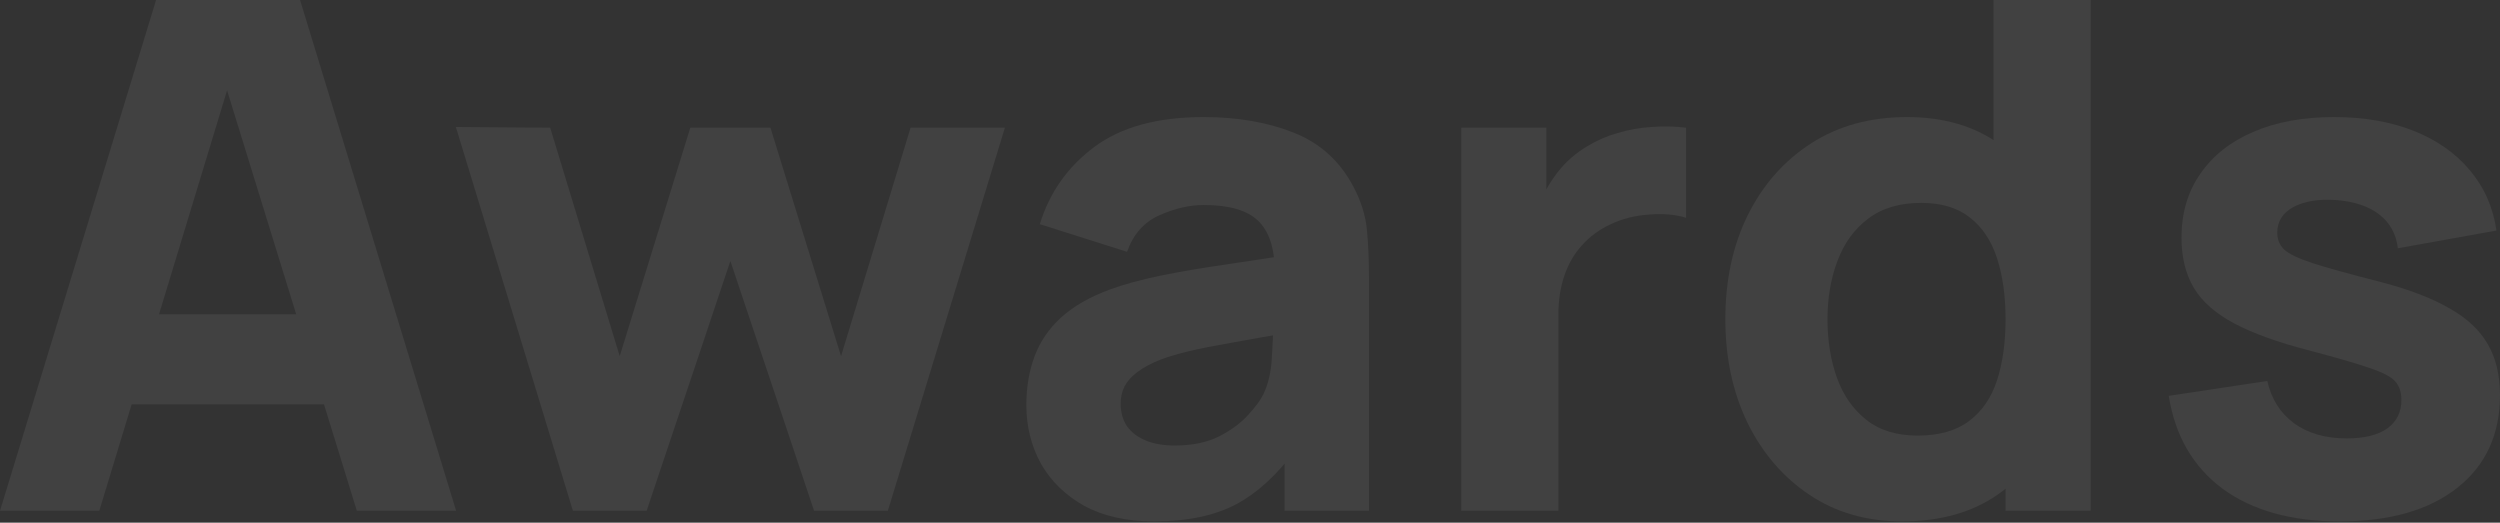<svg  viewBox="0 0 1722 360" fill="none" xmlns="http://www.w3.org/2000/svg">
<rect x="0" y="0" width="1722" height="360" fill="#333333" stroke="none"/>
<path d="M1611.57 359.145C1578.34 359.145 1551.47 351.653 1530.94 336.668C1510.58 321.52 1498.21 300.183 1493.81 272.657L1561.73 262.396C1564.5 274.775 1570.61 284.466 1580.05 291.469C1589.66 298.473 1601.8 301.975 1616.46 301.975C1628.51 301.975 1637.79 299.695 1644.31 295.134C1650.82 290.411 1654.08 283.896 1654.08 275.589C1654.08 270.377 1652.78 266.223 1650.17 263.129C1647.56 259.871 1641.7 256.695 1632.58 253.601C1623.62 250.506 1609.61 246.434 1590.56 241.385C1569.06 235.847 1551.87 229.658 1539.01 222.817C1526.14 215.976 1516.86 207.832 1511.16 198.385C1505.45 188.775 1502.6 177.211 1502.6 163.692C1502.6 146.753 1506.92 132.094 1515.55 119.716C1524.19 107.174 1536.32 97.564 1551.96 90.886C1567.75 84.045 1586.32 80.625 1607.66 80.625C1628.35 80.625 1646.67 83.801 1662.63 90.153C1678.59 96.505 1691.46 105.545 1701.23 117.272C1711.17 128.999 1717.28 142.844 1719.56 158.806L1651.64 171.022C1650.5 161.249 1646.26 153.513 1638.93 147.812C1631.6 142.111 1621.67 138.772 1609.13 137.795C1596.91 136.98 1587.06 138.609 1579.56 142.681C1572.23 146.753 1568.57 152.617 1568.57 160.272C1568.57 164.832 1570.12 168.66 1573.21 171.755C1576.47 174.849 1583.07 178.026 1593 181.283C1603.1 184.541 1618.41 188.775 1638.93 193.987C1658.97 199.2 1675.01 205.307 1687.06 212.311C1699.28 219.152 1708.15 227.459 1713.69 237.231C1719.23 246.841 1722 258.487 1722 272.169C1722 299.206 1712.23 320.462 1692.68 335.935C1673.14 351.408 1646.1 359.145 1611.57 359.145Z" fill="white" fill-opacity="0.07"/>
<path d="M1310.08 359.144C1285.81 359.144 1264.56 353.036 1246.32 340.82C1228.07 328.605 1213.82 311.991 1203.56 290.98C1193.46 269.969 1188.41 246.27 1188.41 219.884C1188.41 193.009 1193.54 169.148 1203.81 148.3C1214.23 127.288 1228.81 110.756 1247.54 98.704C1266.27 86.651 1288.26 80.624 1313.5 80.624C1338.59 80.624 1359.68 86.732 1376.78 98.948C1393.88 111.164 1406.83 127.777 1415.63 148.788C1424.42 169.799 1428.82 193.498 1428.82 219.884C1428.82 246.27 1424.34 269.969 1415.38 290.98C1406.59 311.991 1393.39 328.605 1375.8 340.82C1358.21 353.036 1336.31 359.144 1310.08 359.144ZM1320.83 300.02C1335.66 300.02 1347.46 296.681 1356.26 290.003C1365.22 283.325 1371.65 273.959 1375.56 261.906C1379.47 249.854 1381.42 235.846 1381.42 219.884C1381.42 203.922 1379.47 189.915 1375.56 177.862C1371.65 165.809 1365.38 156.444 1356.75 149.766C1348.28 143.088 1337.12 139.749 1323.28 139.749C1308.45 139.749 1296.24 143.413 1286.63 150.743C1277.18 157.909 1270.18 167.601 1265.62 179.816C1261.06 191.869 1258.78 205.225 1258.78 219.884C1258.78 234.706 1260.98 248.225 1265.37 260.441C1269.77 272.493 1276.53 282.103 1285.65 289.27C1294.77 296.436 1306.5 300.02 1320.83 300.02ZM1381.42 351.815V171.021H1373.12V0H1440.06V351.815H1381.42Z" fill="white" fill-opacity="0.07"/>
<path d="M1006.48 351.814V87.953H1065.11V152.452L1058.76 144.145C1062.18 135.024 1066.74 126.718 1072.44 119.225C1078.14 111.733 1085.15 105.544 1093.45 100.657C1099.81 96.748 1106.73 93.735 1114.22 91.618C1121.71 89.337 1129.45 87.953 1137.43 87.464C1145.41 86.813 1153.39 86.975 1161.37 87.953V150.009C1154.04 147.729 1145.49 146.996 1135.72 147.81C1126.11 148.462 1117.4 150.66 1109.58 154.407C1101.76 157.99 1095.16 162.795 1089.79 168.821C1084.41 174.685 1080.34 181.689 1077.57 189.832C1074.8 197.813 1073.42 206.853 1073.42 216.951V351.814H1006.48Z" fill="white" fill-opacity="0.07"/>
<path d="M794.895 359.145C776.001 359.145 759.958 355.562 746.765 348.395C733.735 341.066 723.799 331.374 716.958 319.321C710.28 307.106 706.941 293.668 706.941 279.009C706.941 266.794 708.814 255.636 712.561 245.538C716.307 235.44 722.333 226.563 730.64 218.908C739.11 211.09 750.43 204.574 764.6 199.362C774.373 195.779 786.018 192.603 799.537 189.834C813.056 187.065 828.366 184.459 845.468 182.016C862.571 179.41 881.383 176.56 901.905 173.465L877.962 186.658C877.962 171.022 874.216 159.539 866.724 152.209C859.232 144.88 846.69 141.215 829.099 141.215C819.327 141.215 809.147 143.577 798.56 148.3C787.973 153.024 780.562 161.412 776.327 173.465L716.225 154.408C722.903 132.583 735.445 114.829 753.85 101.148C772.255 87.466 797.338 80.625 829.099 80.625C852.391 80.625 873.076 84.208 891.155 91.375C909.235 98.541 922.917 110.92 932.201 128.511C937.413 138.284 940.507 148.056 941.484 157.829C942.462 167.601 942.95 178.514 942.95 190.567V351.815H884.803V297.577L893.11 308.816C880.243 326.569 866.317 339.437 851.332 347.418C836.51 355.236 817.698 359.145 794.895 359.145ZM809.065 306.861C821.281 306.861 831.542 304.744 839.849 300.509C848.319 296.111 854.997 291.144 859.883 285.606C864.932 280.068 868.353 275.426 870.144 271.68C873.565 264.513 875.519 256.207 876.008 246.76C876.659 237.15 876.985 229.169 876.985 222.817L896.53 227.703C876.822 230.961 860.86 233.73 848.645 236.01C836.429 238.127 826.575 240.082 819.082 241.873C811.59 243.665 804.993 245.62 799.293 247.737C792.778 250.343 787.484 253.193 783.412 256.288C779.503 259.22 776.571 262.477 774.617 266.061C772.825 269.644 771.929 273.634 771.929 278.032C771.929 284.059 773.395 289.271 776.327 293.668C779.422 297.903 783.738 301.161 789.276 303.441C794.814 305.721 801.41 306.861 809.065 306.861Z" fill="white" fill-opacity="0.07"/>
<path d="M394.609 351.815L313.984 87.466L378.972 87.954L426.858 245.294L475.477 87.954H530.692L579.311 245.294L627.197 87.954H692.185L611.561 351.815H560.743L503.085 179.817L445.426 351.815H394.609Z" fill="white" fill-opacity="0.07"/>
<path d="M0 351.815L107.499 0H206.691L314.19 351.815H245.782L150.01 41.534H162.714L68.408 351.815H0ZM64.499 278.52V216.464H250.179V278.52H64.499Z" fill="white" fill-opacity="0.07"/>
</svg>
